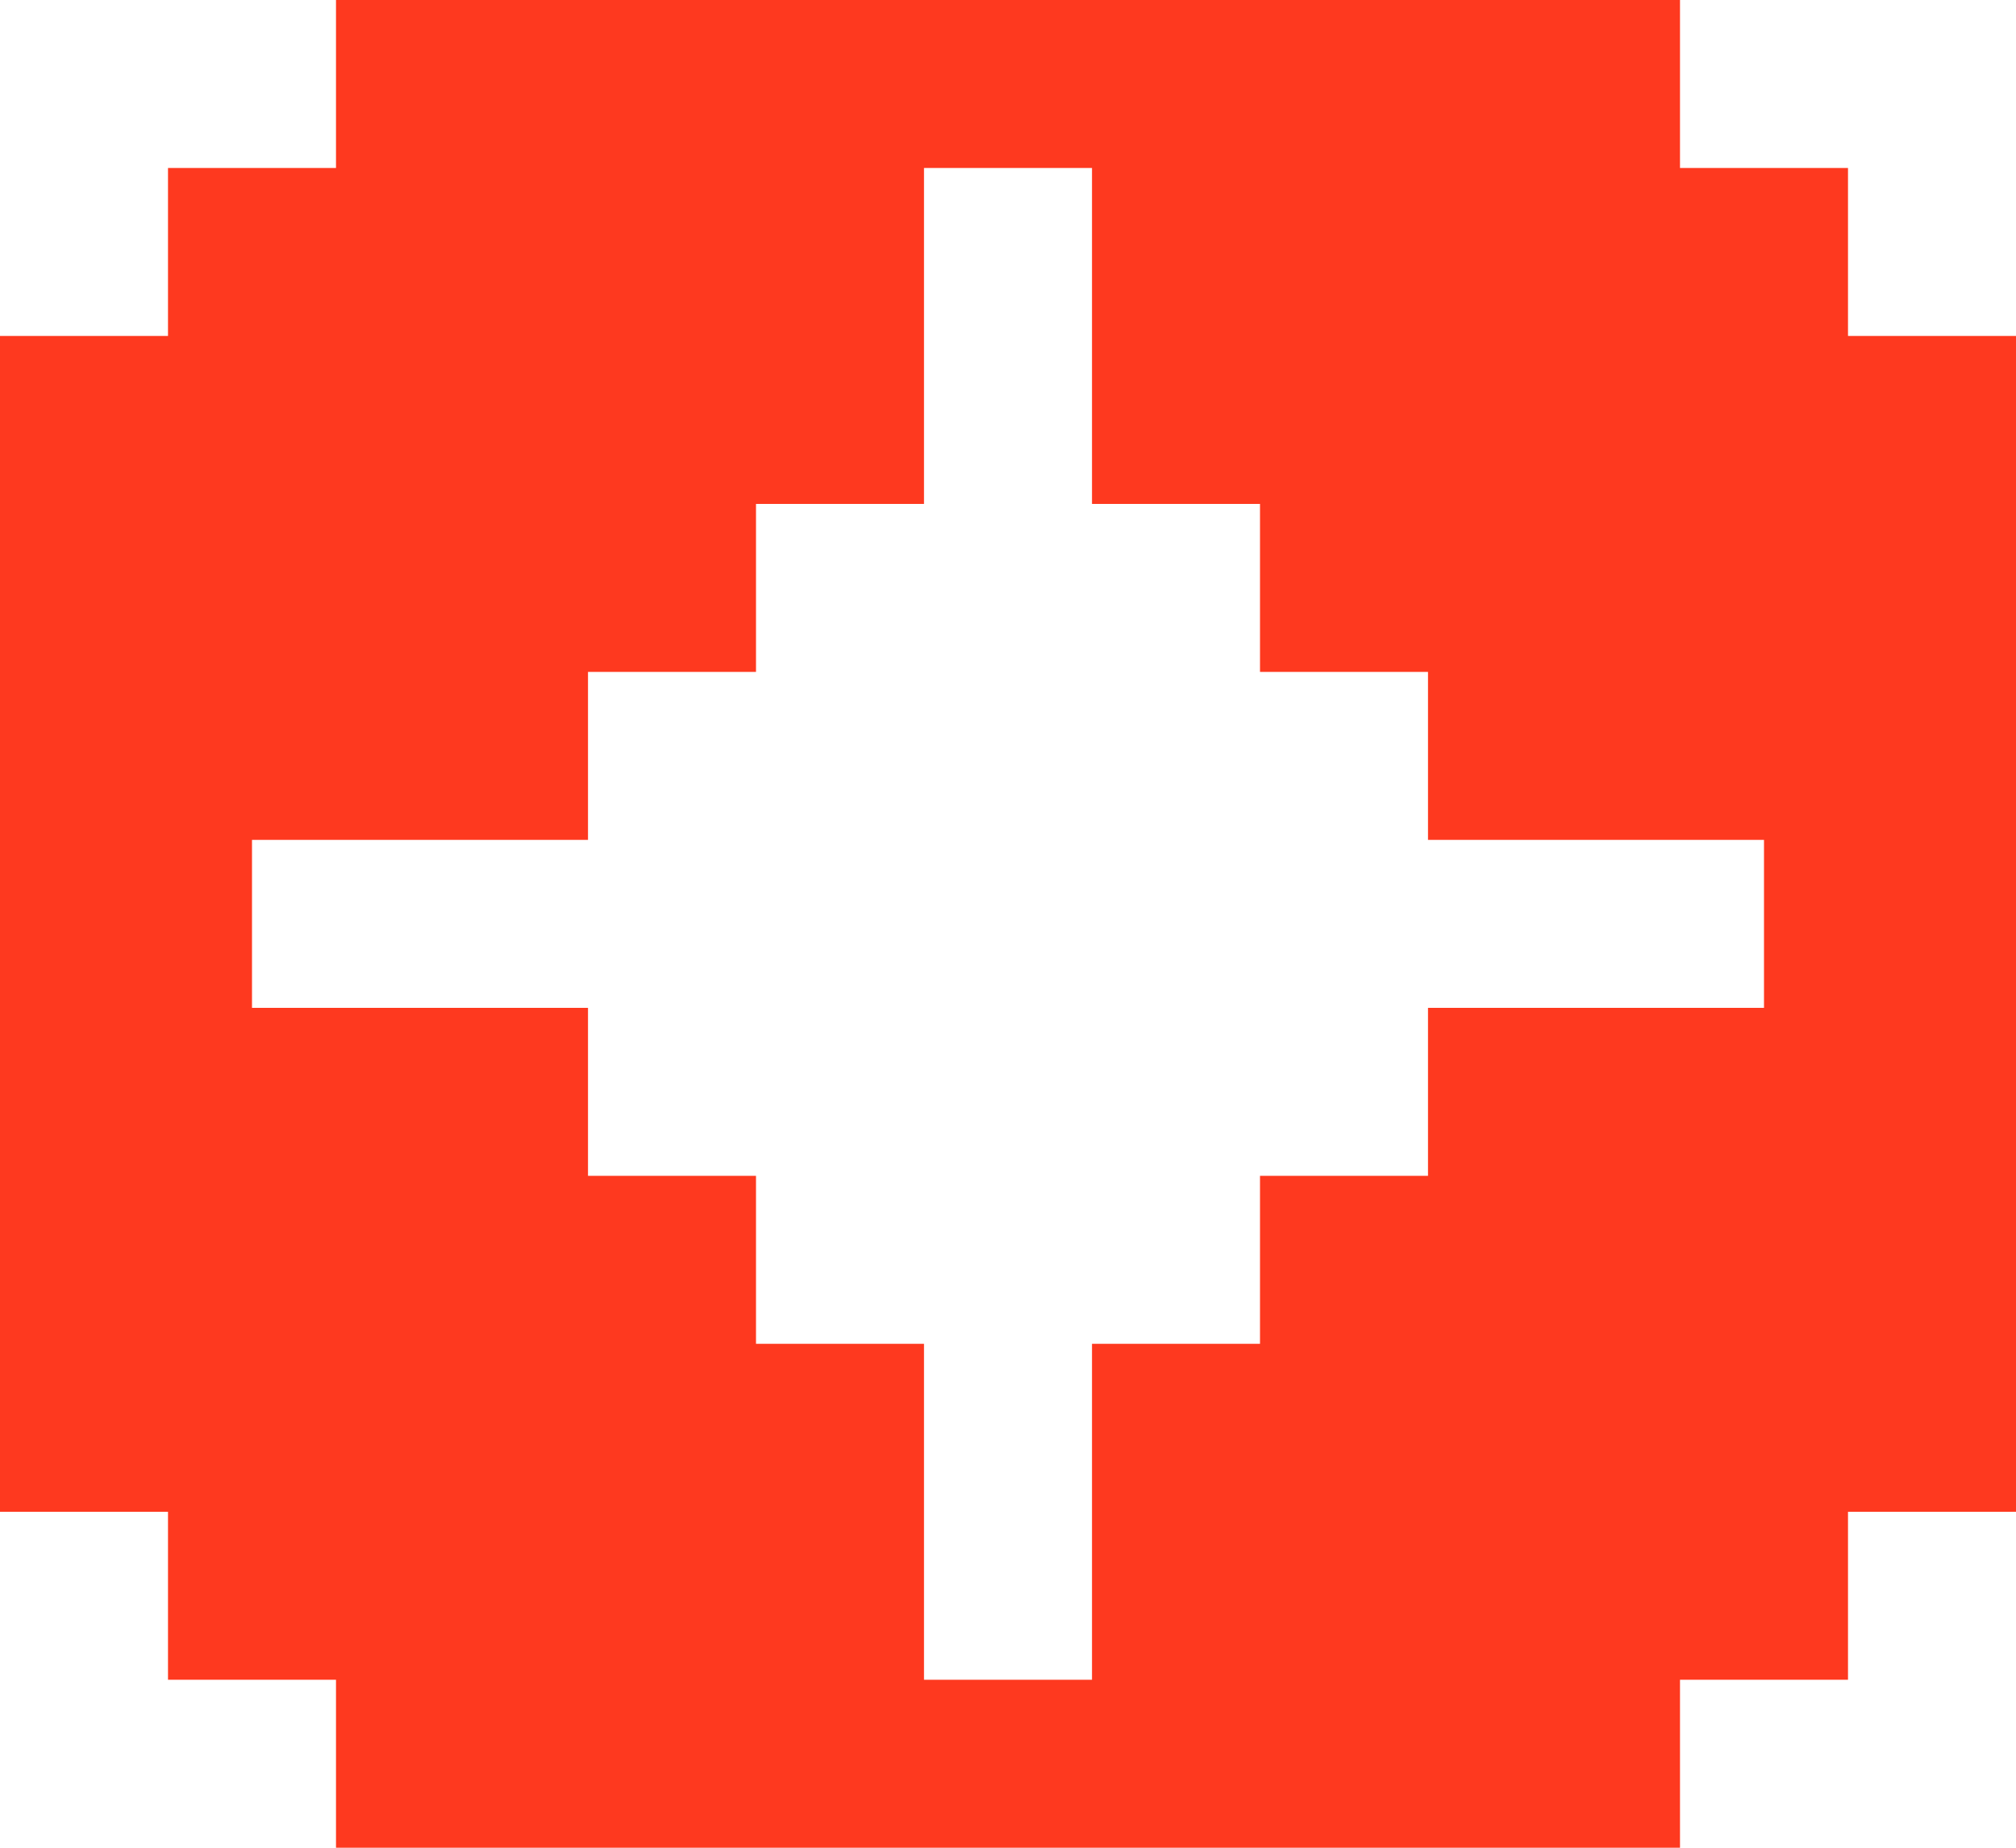 <svg width="24" height="22" viewBox="0 0 24 22" fill="none" xmlns="http://www.w3.org/2000/svg">
<path d="M20 2H22V4H24V18H22V20H20V22H4V20H2V18H0V4H2V2H4V0H20V2ZM11 2V6H9V8H7V10H3V12H7V14H9V16H11V20H13V16H15V14H17V12H21V10H17V8H15V6H13V2H11Z" fill="#FE391F"/>
</svg>
